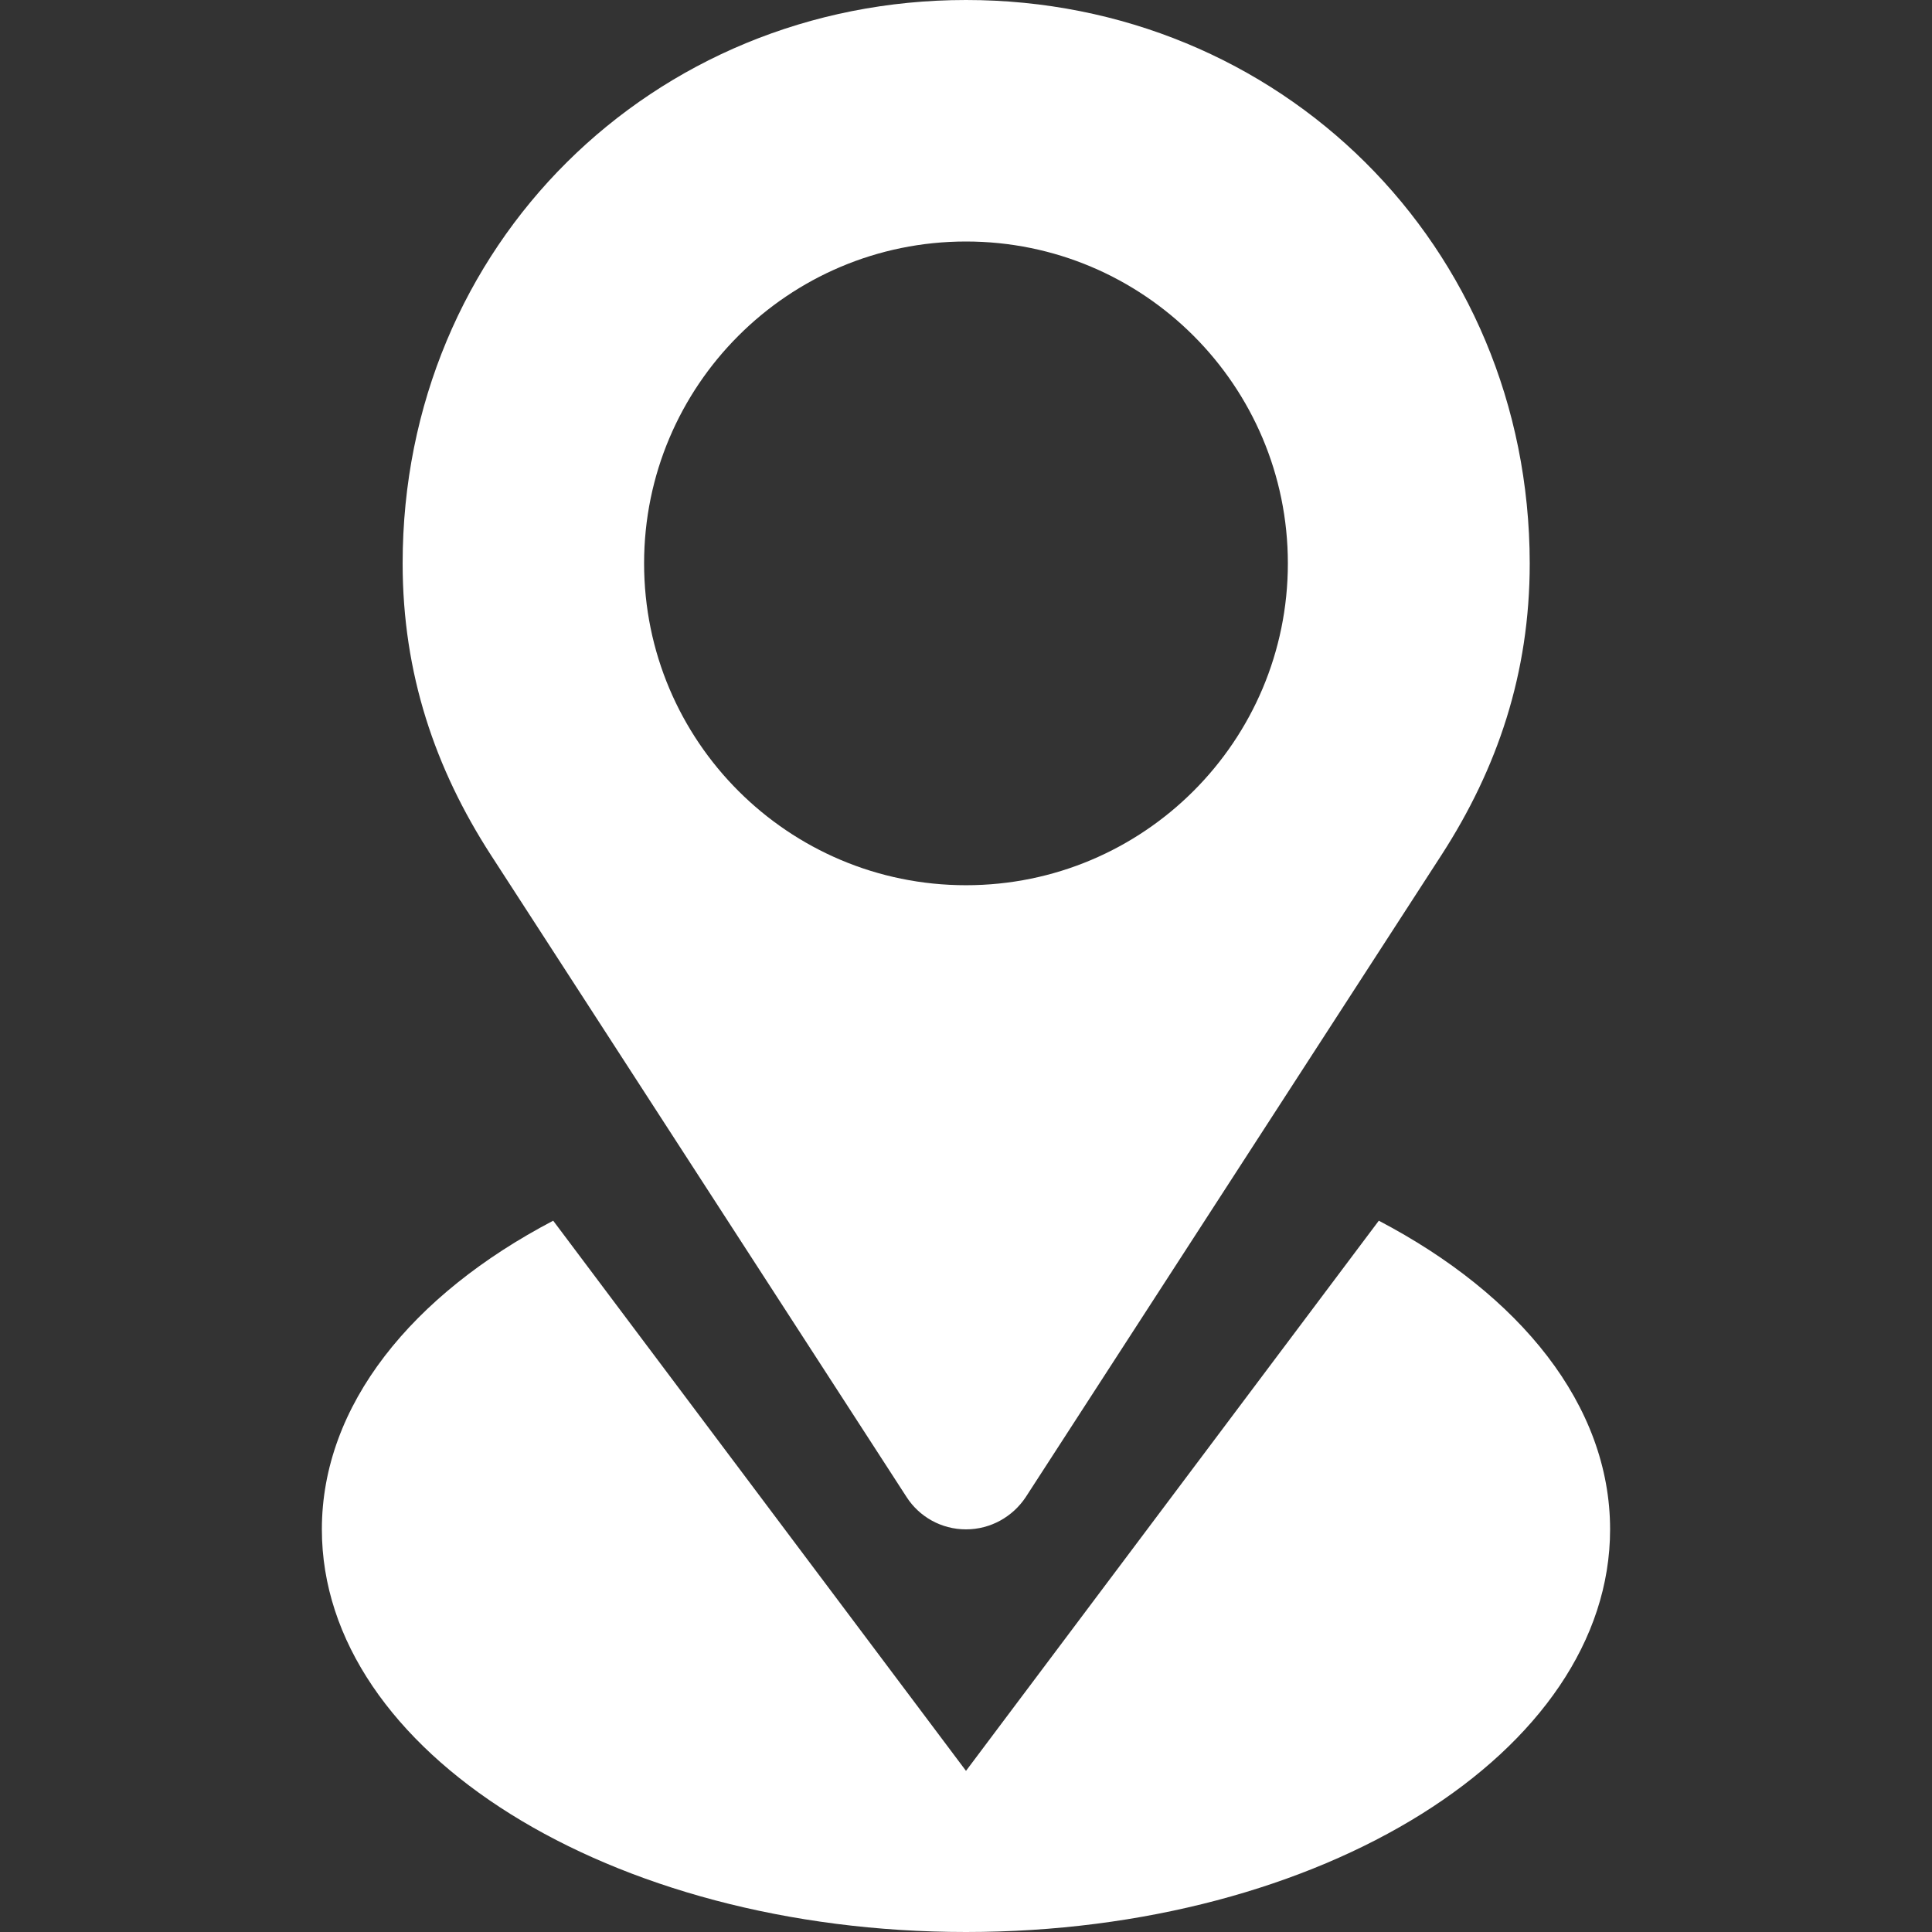 <svg width="42" height="42" viewBox="0 0 42 42" fill="none" xmlns="http://www.w3.org/2000/svg">
<rect x="0" y="0" width="42" height="42" fill="#333333" stroke="none"/>
<path d="M19.712 32.55C19.983 32.968 20.458 33.247 21 33.247C21.541 33.247 22.017 32.968 22.296 32.55L31.336 18.588C32.55 16.71 33.255 14.643 33.255 12.247C33.247 5.324 27.808 0 21 0C14.191 0 8.753 5.324 8.753 12.247C8.753 14.643 9.458 16.71 10.672 18.588L19.712 32.55ZM21 5.25C24.863 5.25 27.997 8.384 27.997 12.247C27.997 16.111 24.863 19.244 21 19.244C17.136 19.244 14.002 16.111 14.002 12.247C14.002 8.384 17.136 5.25 21 5.25ZM29.974 26.537L21 38.497L12.026 26.537C8.958 28.145 6.997 30.548 6.997 33.247C6.997 38.079 13.264 42 21 42C28.735 42 35.002 38.079 35.002 33.247C35.002 30.548 33.042 28.145 29.974 26.537Z" fill="white"/>
</svg>
